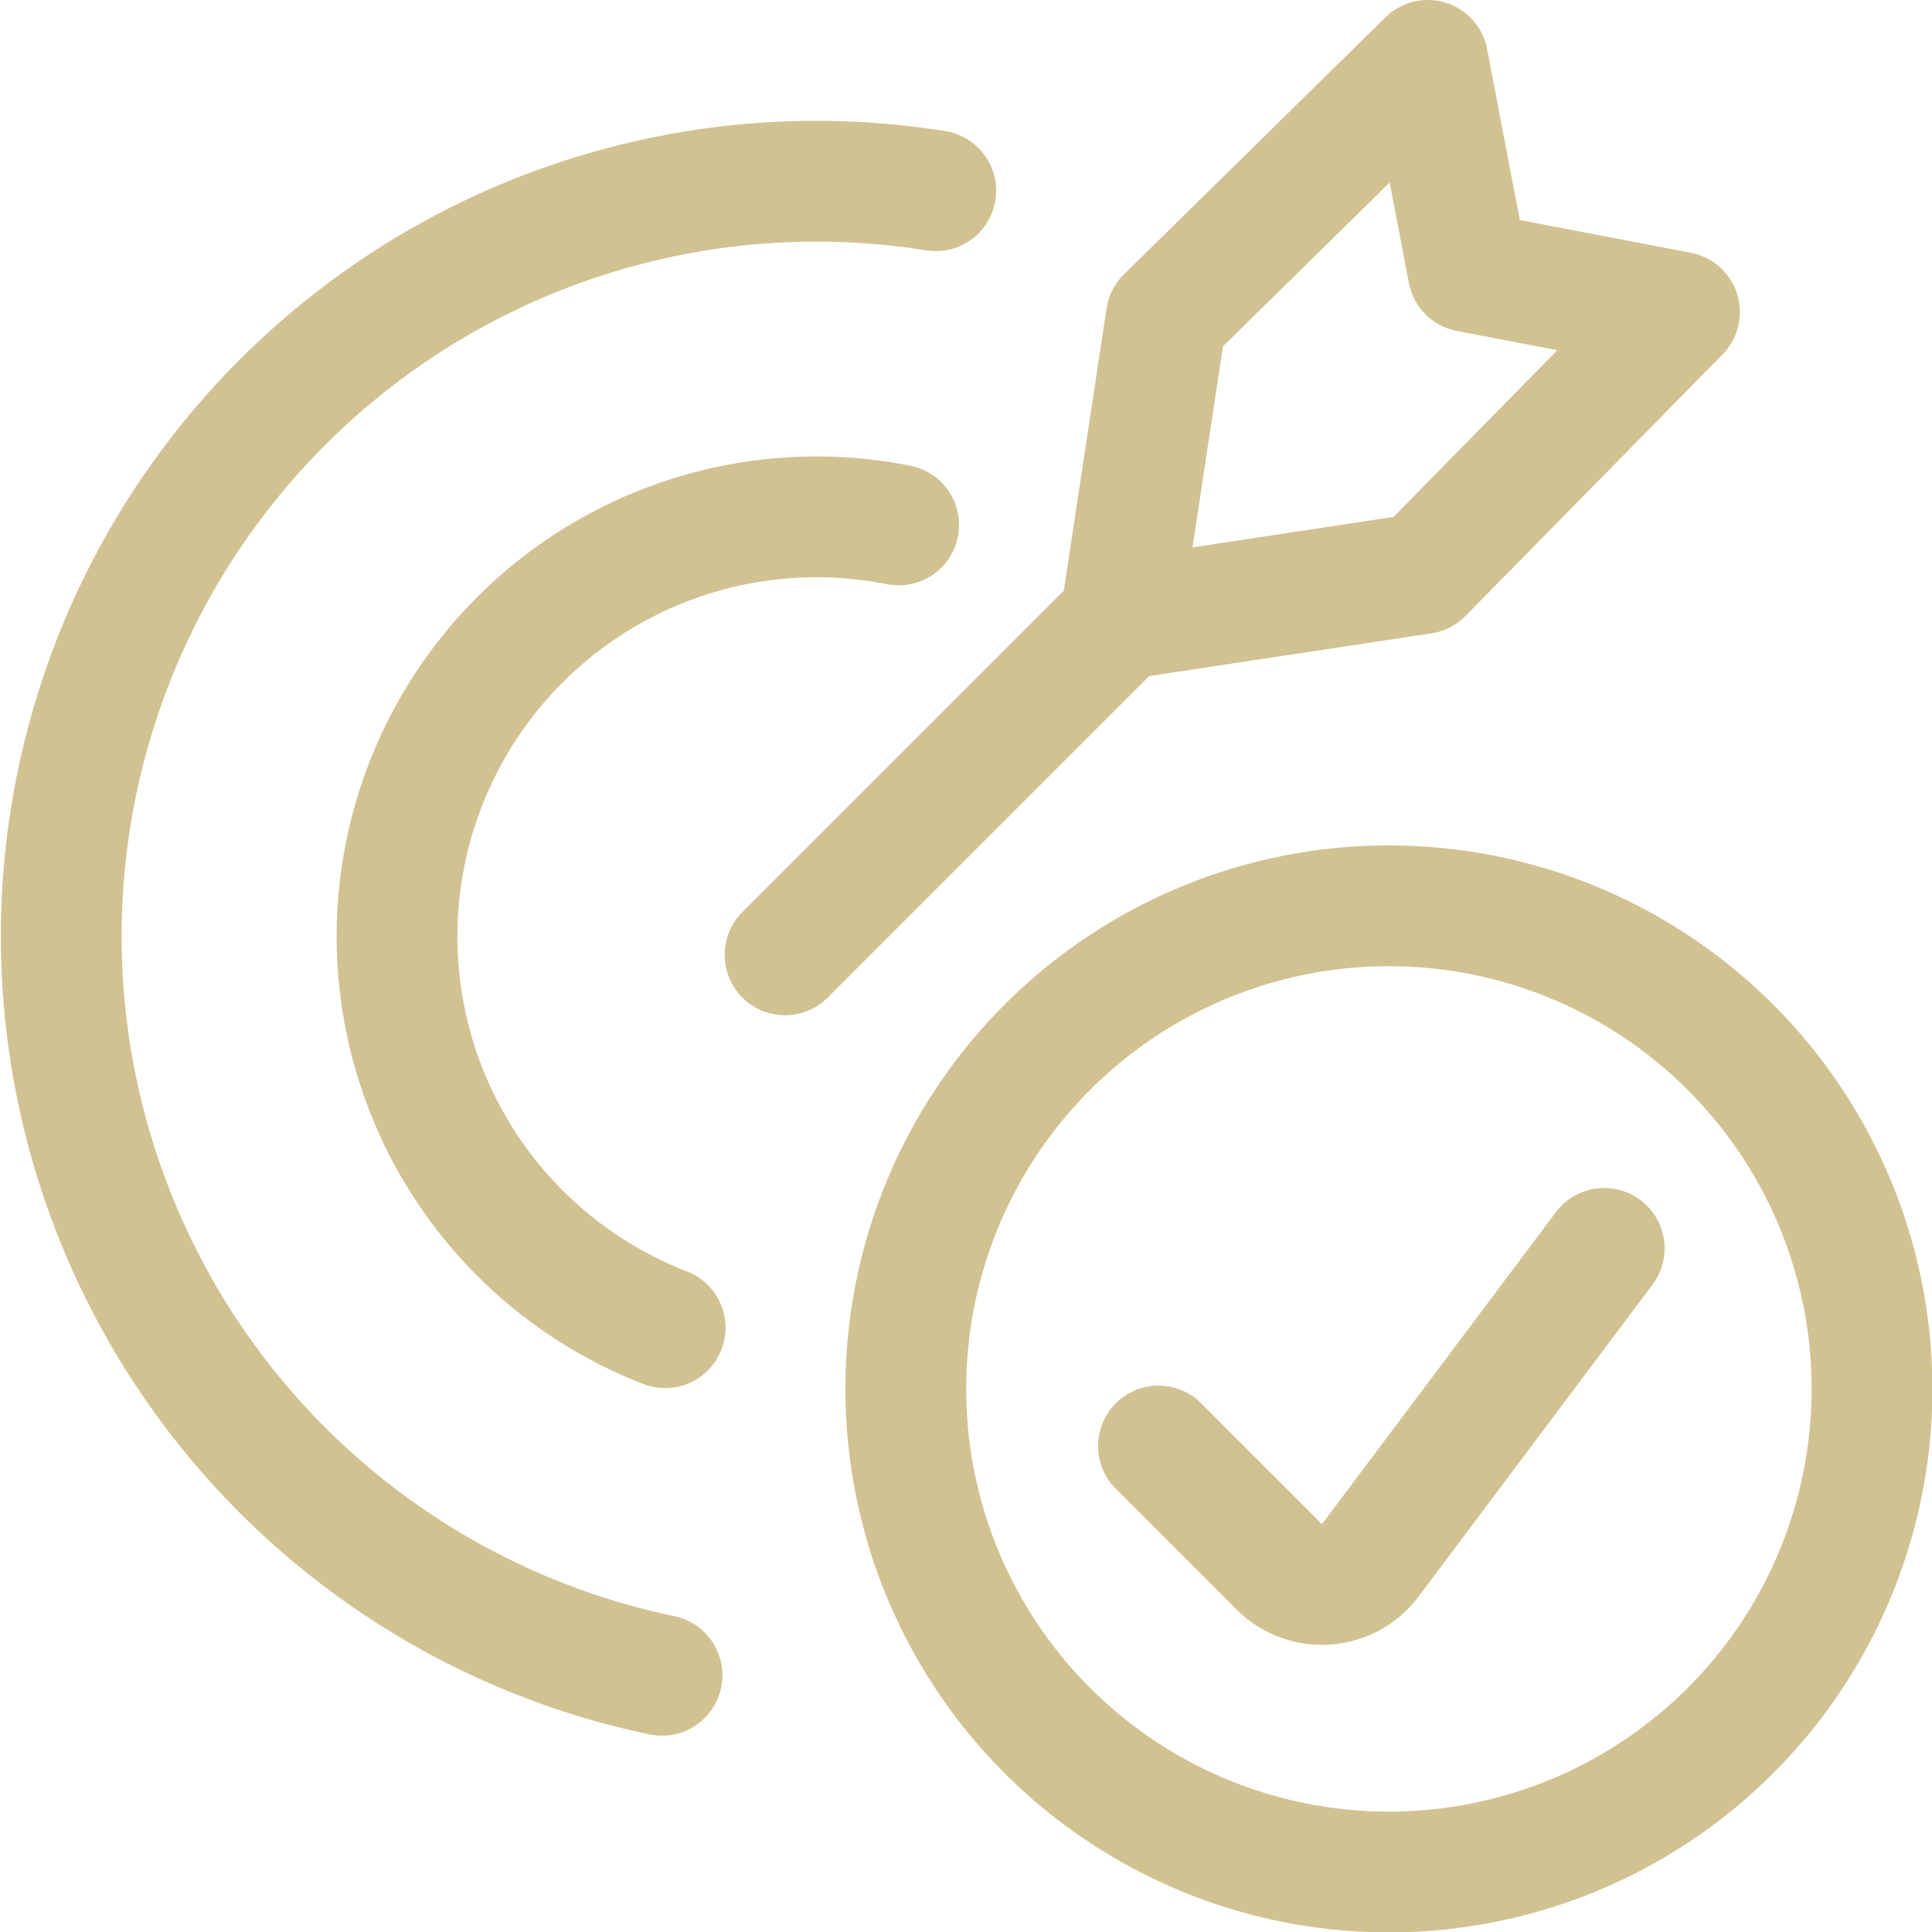<svg xmlns="http://www.w3.org/2000/svg" viewBox="0 0 40 40"><g transform="matrix(1.667,0,0,1.667,0,0)"><path d="M8.261,16.49a5.211,5.211,0,0,1,2.9-9.97" fill="none" stroke="#d1c292" stroke-linecap="round" stroke-linejoin="round" stroke-width="1.5"></path><path d="M8.222,20.807a9.377,9.377,0,0,1,3.4-18.438" fill="none" stroke="#d1c292" stroke-linecap="round" stroke-linejoin="round" stroke-width="1.5"></path><path d="M9.75 11.859L13.917 7.692" fill="none" stroke="#d1c292" stroke-linecap="round" stroke-linejoin="round" stroke-width="1.5"></path><path d="M13.917 7.692L14.485 3.942 17.733 0.75 18.235 3.374 20.859 3.876 17.667 7.124 13.917 7.692z" fill="none" stroke="#d1c292" stroke-linecap="round" stroke-linejoin="round" stroke-width="1.5"></path><path d="M11.250 17.250 A6.000 6.000 0 1 0 23.250 17.250 A6.000 6.000 0 1 0 11.250 17.250 Z" fill="none" stroke="#d1c292" stroke-linecap="round" stroke-linejoin="round" stroke-width="1.5"></path><path d="M19.924,15.505l-2.905,3.874a.751.751,0,0,1-1.131.08l-1.5-1.5" fill="none" stroke="#d1c292" stroke-linecap="round" stroke-linejoin="round" stroke-width="1.5"></path></g></svg>